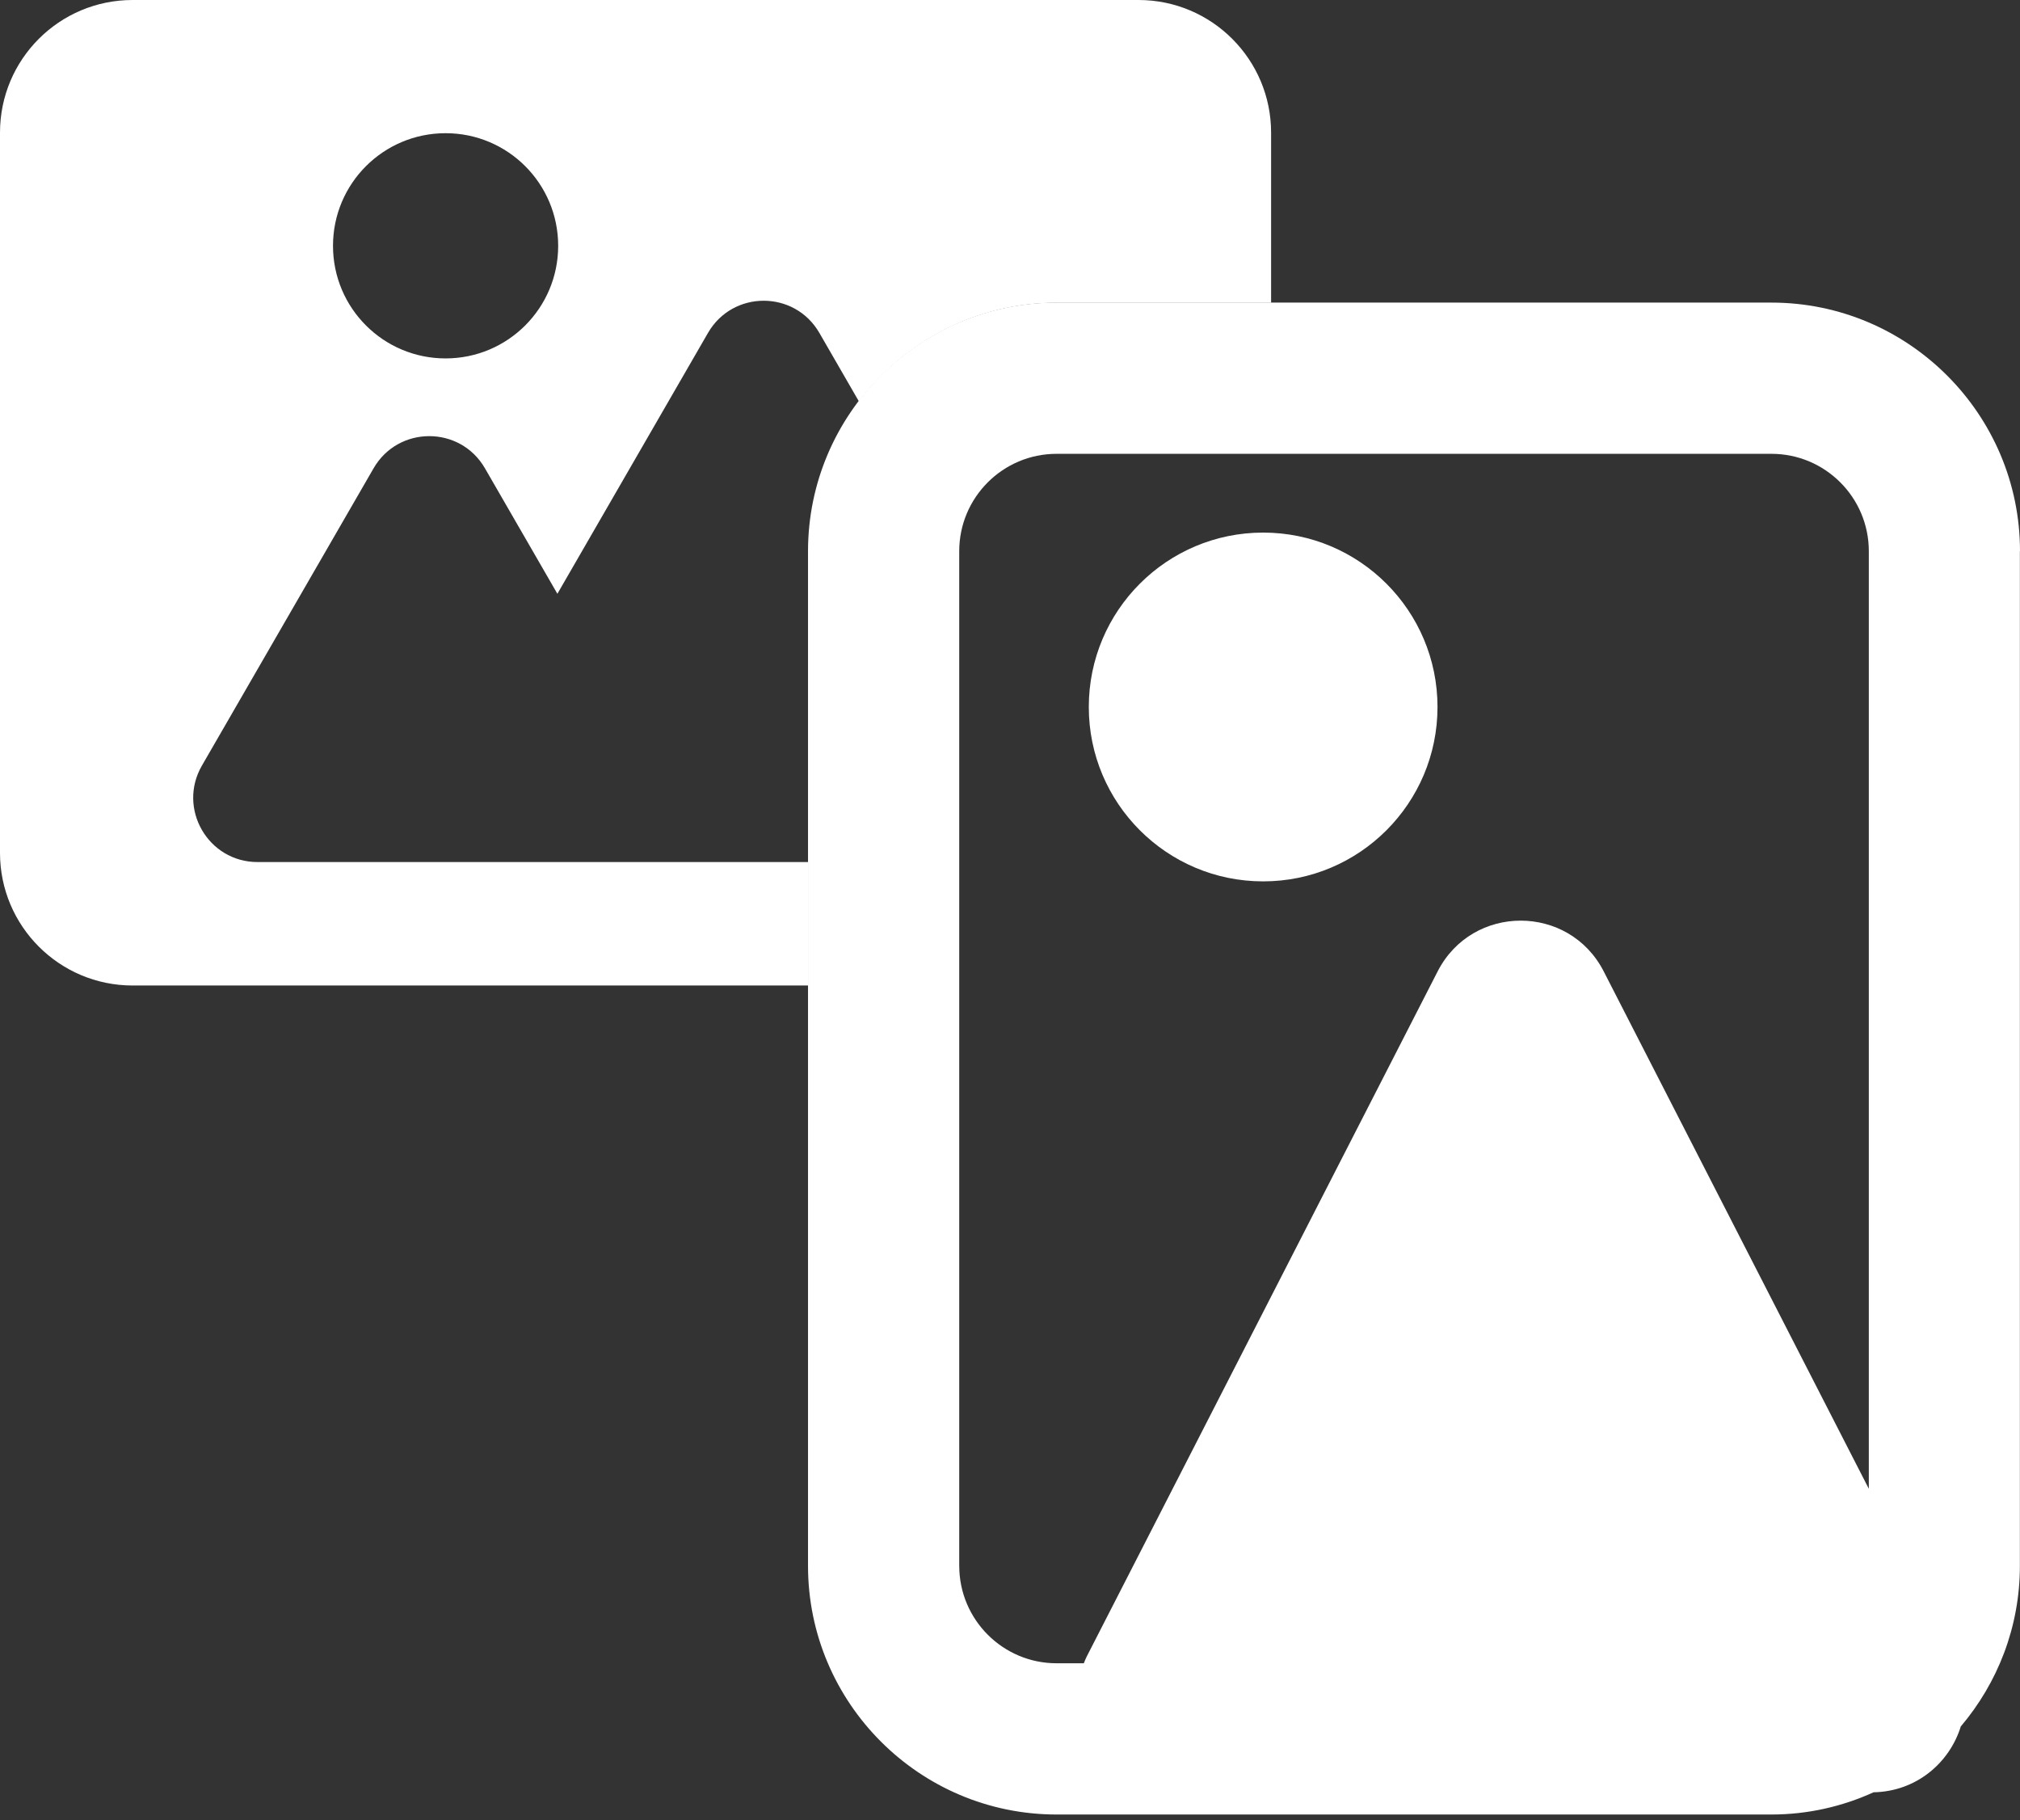 <?xml version="1.0" encoding="UTF-8"?>
<svg id="_レイヤー_1" data-name="レイヤー_1" xmlns="http://www.w3.org/2000/svg" version="1.1" viewBox="0 0 121 109">
  <rect x="0" y="0" width="121" height="109" fill="#333333" stroke="none"/>
  <!-- Generator: Adobe Illustrator 29.6.1, SVG Export Plug-In . SVG Version: 2.1.1 Build 9)  -->
  <defs>
    <style>
      .st0 {
        fill: #fff;
      }
    </style>
  </defs>
  <path class="st0" d="M48.401,51.627H15.425c-2.961,0-4.814-3.205-3.33-5.776l10.284-17.808c1.484-2.564,5.184-2.564,6.668,0l4.341,7.518,9.023-15.627c1.484-2.564,5.184-2.564,6.668,0l2.369,4.104c2.724-3.581,7.016-5.908,11.851-5.908h12.841V7.943c0-4.382-3.553-7.943-7.943-7.943H7.943C3.553,0,0,3.553,0,7.943v43.134c0,4.382,3.553,7.943,7.943,7.943h40.459v-7.392ZM26.691,7.977c3.728,0,6.744,3.017,6.744,6.744s-3.017,6.744-6.744,6.744-6.744-3.017-6.744-6.744,3.017-6.744,6.744-6.744Z"/>
  <path class="st0" d="M121,33.011c0-8.207-6.682-14.889-14.889-14.889h-42.821c-8.208,0-14.889,6.682-14.889,14.889v60.768c0,8.207,6.681,14.889,14.889,14.889h42.821c2.181,0,4.25-.481,6.117-1.331,2.564-.049,4.55-1.763,5.226-3.943,2.201-2.599,3.539-5.95,3.539-9.615v-60.768h.007ZM57.459,93.786v-60.775c0-3.219,2.613-5.832,5.832-5.832h42.821c3.219,0,5.832,2.613,5.832,5.832v56.149l-15.879-30.983c-2.076-4.055-7.873-4.055-9.949,0l-21.02,41.03c-.07.132-.118.272-.174.404h-1.63c-3.219,0-5.832-2.613-5.832-5.832v.007Z"/>
  <path class="st0" d="M75.664,52.784c5.768,0,10.444-4.676,10.444-10.444s-4.676-10.444-10.444-10.444-10.444,4.676-10.444,10.444,4.676,10.444,10.444,10.444Z"/>
</svg>
